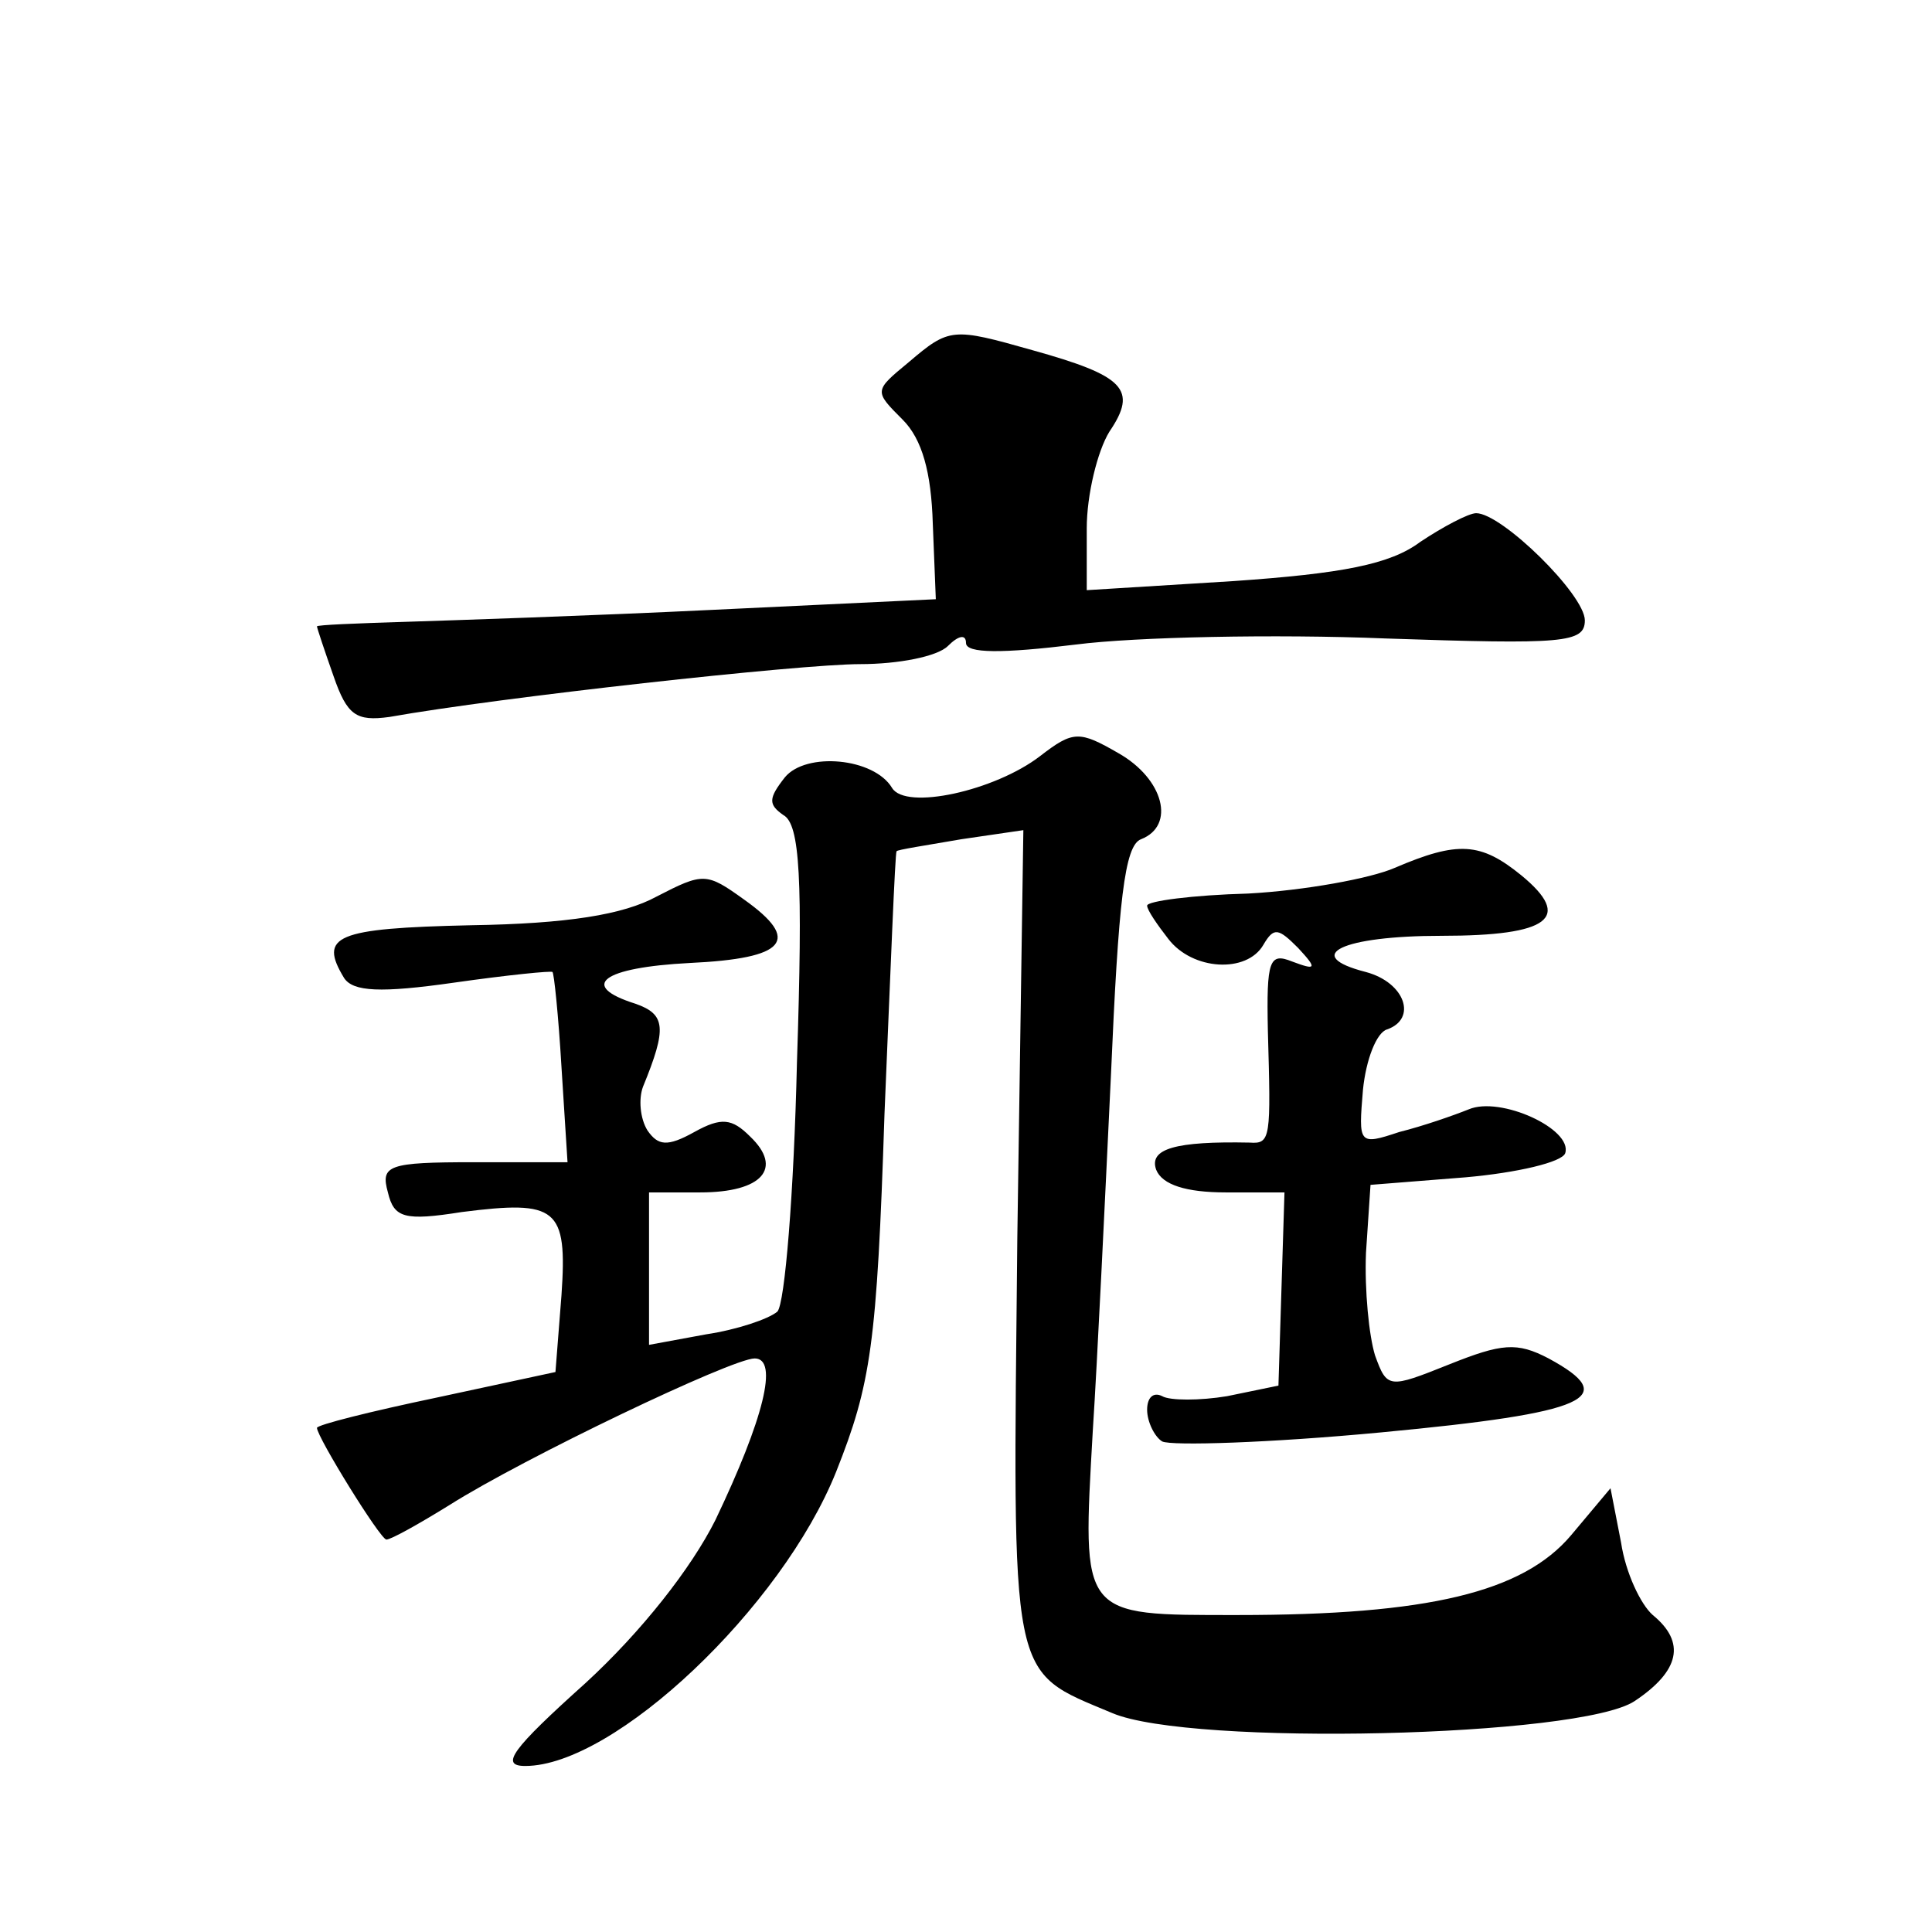 <?xml version="1.0" standalone="no"?>
<!DOCTYPE svg PUBLIC "-//W3C//DTD SVG 20010904//EN"
 "http://www.w3.org/TR/2001/REC-SVG-20010904/DTD/svg10.dtd">
<svg version="1.0" xmlns="http://www.w3.org/2000/svg"
 width="128pt" height="128pt" viewBox="0 0 128 128"
 preserveAspectRatio="xMidYMid meet">
<g transform="translate(0,128) scale(0.1,-0.1)"
fill="#0" stroke="none">
<path d="M602 1040 c-23 -19 -23 -19 -4 -38 13 -13 19 -35 20 -69 l2 -50 -147 -7
c-82 -4 -174 -7 -205 -8 -32 -1 -58 -2 -58 -3 0 -1 5 -16 11 -33 9 -26 15 -30 37
-27 73 13 272 35 312 35 25 0 51 5 58 12 7 7 12 8 12 2 0 -7 24 -7 73 -1 39 5 132
7 205 4 118 -4 132 -3 132 12 0 17 -55 71 -72 71 -5 0 -22 -9 -37 -19 -20 -15 -52
-21 -124 -26 l-97 -6 0 41 c0 22 7 51 15 64 19 28 10 37 -51 54 -53 15 -55 15 -82
-8z M689 779 c-30 -23 -89 -36 -98 -21 -12 20 -57 24 -71 7 -11 -14 -11 -18 -1
-25 11 -6 13 -42 9 -164 -2 -86 -8 -160 -13 -165 -6 -5 -27 -12 -47 -15 l-38 -7
0 51 0 50 34 0 c41 0 55 16 33 37 -12 12 -19 13 -37 3 -18 -10 -24 -9 -31 1 -5
8 -6 21 -3 29 16 39 15 48 -5 55 -38 12 -22 24 36 27 64 3 74 15 36 42 -25 18 -27
18 -58 2 -22 -12 -59 -18 -123 -19 -90 -2 -101 -7 -84 -35 6 -9 24 -10 73 -3 35
5 65 8 65 7 1 0 4 -29 6 -63 l4 -63 -62 0 c-57 0 -62 -2 -57 -20 4 -17 11 -19 49
-13 63 8 70 3 66 -55 l-4 -51 -79 -17 c-43 -9 -79 -18 -79 -20 0 -6 42 -74 46 -74
3 0 21 10 42 23 49 31 187 97 202 97 16 0 6 -40 -26 -107 -16 -32 -49 -74 -86 -108
-49 -44 -57 -55 -40 -55 59 0 170 105 206 195 23 58 27 84 32 237 4 95 7 173 8
174 0 1 20 4 43 8 l41 6 -4 -270 c-3 -298 -6 -286 63 -315 52 -22 310 -16 346 8
30 20 34 39 12 57 -8 7 -18 28 -21 48 l-7 36 -26 -31 c-32 -38 -95 -53 -221 -53
-105 0 -103 -2 -96 122 3 46 8 151 12 235 5 116 9 153 20 157 23 9 15 40 -15 57
-26 15 -30 15 -52 -2z M924 705 c-16 -7 -60 -15 -97 -17 -37 -1 -67 -5 -67 -8 0
-3 7 -13 14 -22 16 -21 52 -23 63 -4 7 12 10 11 23 -2 13 -14 12 -15 -4 -9 -15
6 -17 1 -16 -46 2 -71 2 -75 -12 -74 -49 1 -67 -4 -62 -18 4 -10 20 -15 46 -15
l39 0 -2 -64 -2 -64 -34 -7 c-18 -3 -38 -3 -43 0 -6 3 -10 -1 -10 -9 0 -8 5 -18
10 -21 6 -3 71 -1 145 6 138 13 159 23 111 49 -21 11 -31 10 -66 -4 -40 -16 -41
-16 -49 6 -4 13 -7 43 -6 68 l3 45 63 5 c34 3 64 10 66 16 5 16 -43 38 -64 29 -10
-4 -30 -11 -46 -15 -27 -9 -27 -8 -24 28 2 20 9 38 16 40 20 7 12 31 -14 38 -43
11 -16 24 50 24 72 0 87 12 53 40 -27 22 -42 23 -84 5z"/>
</g>
</svg>
